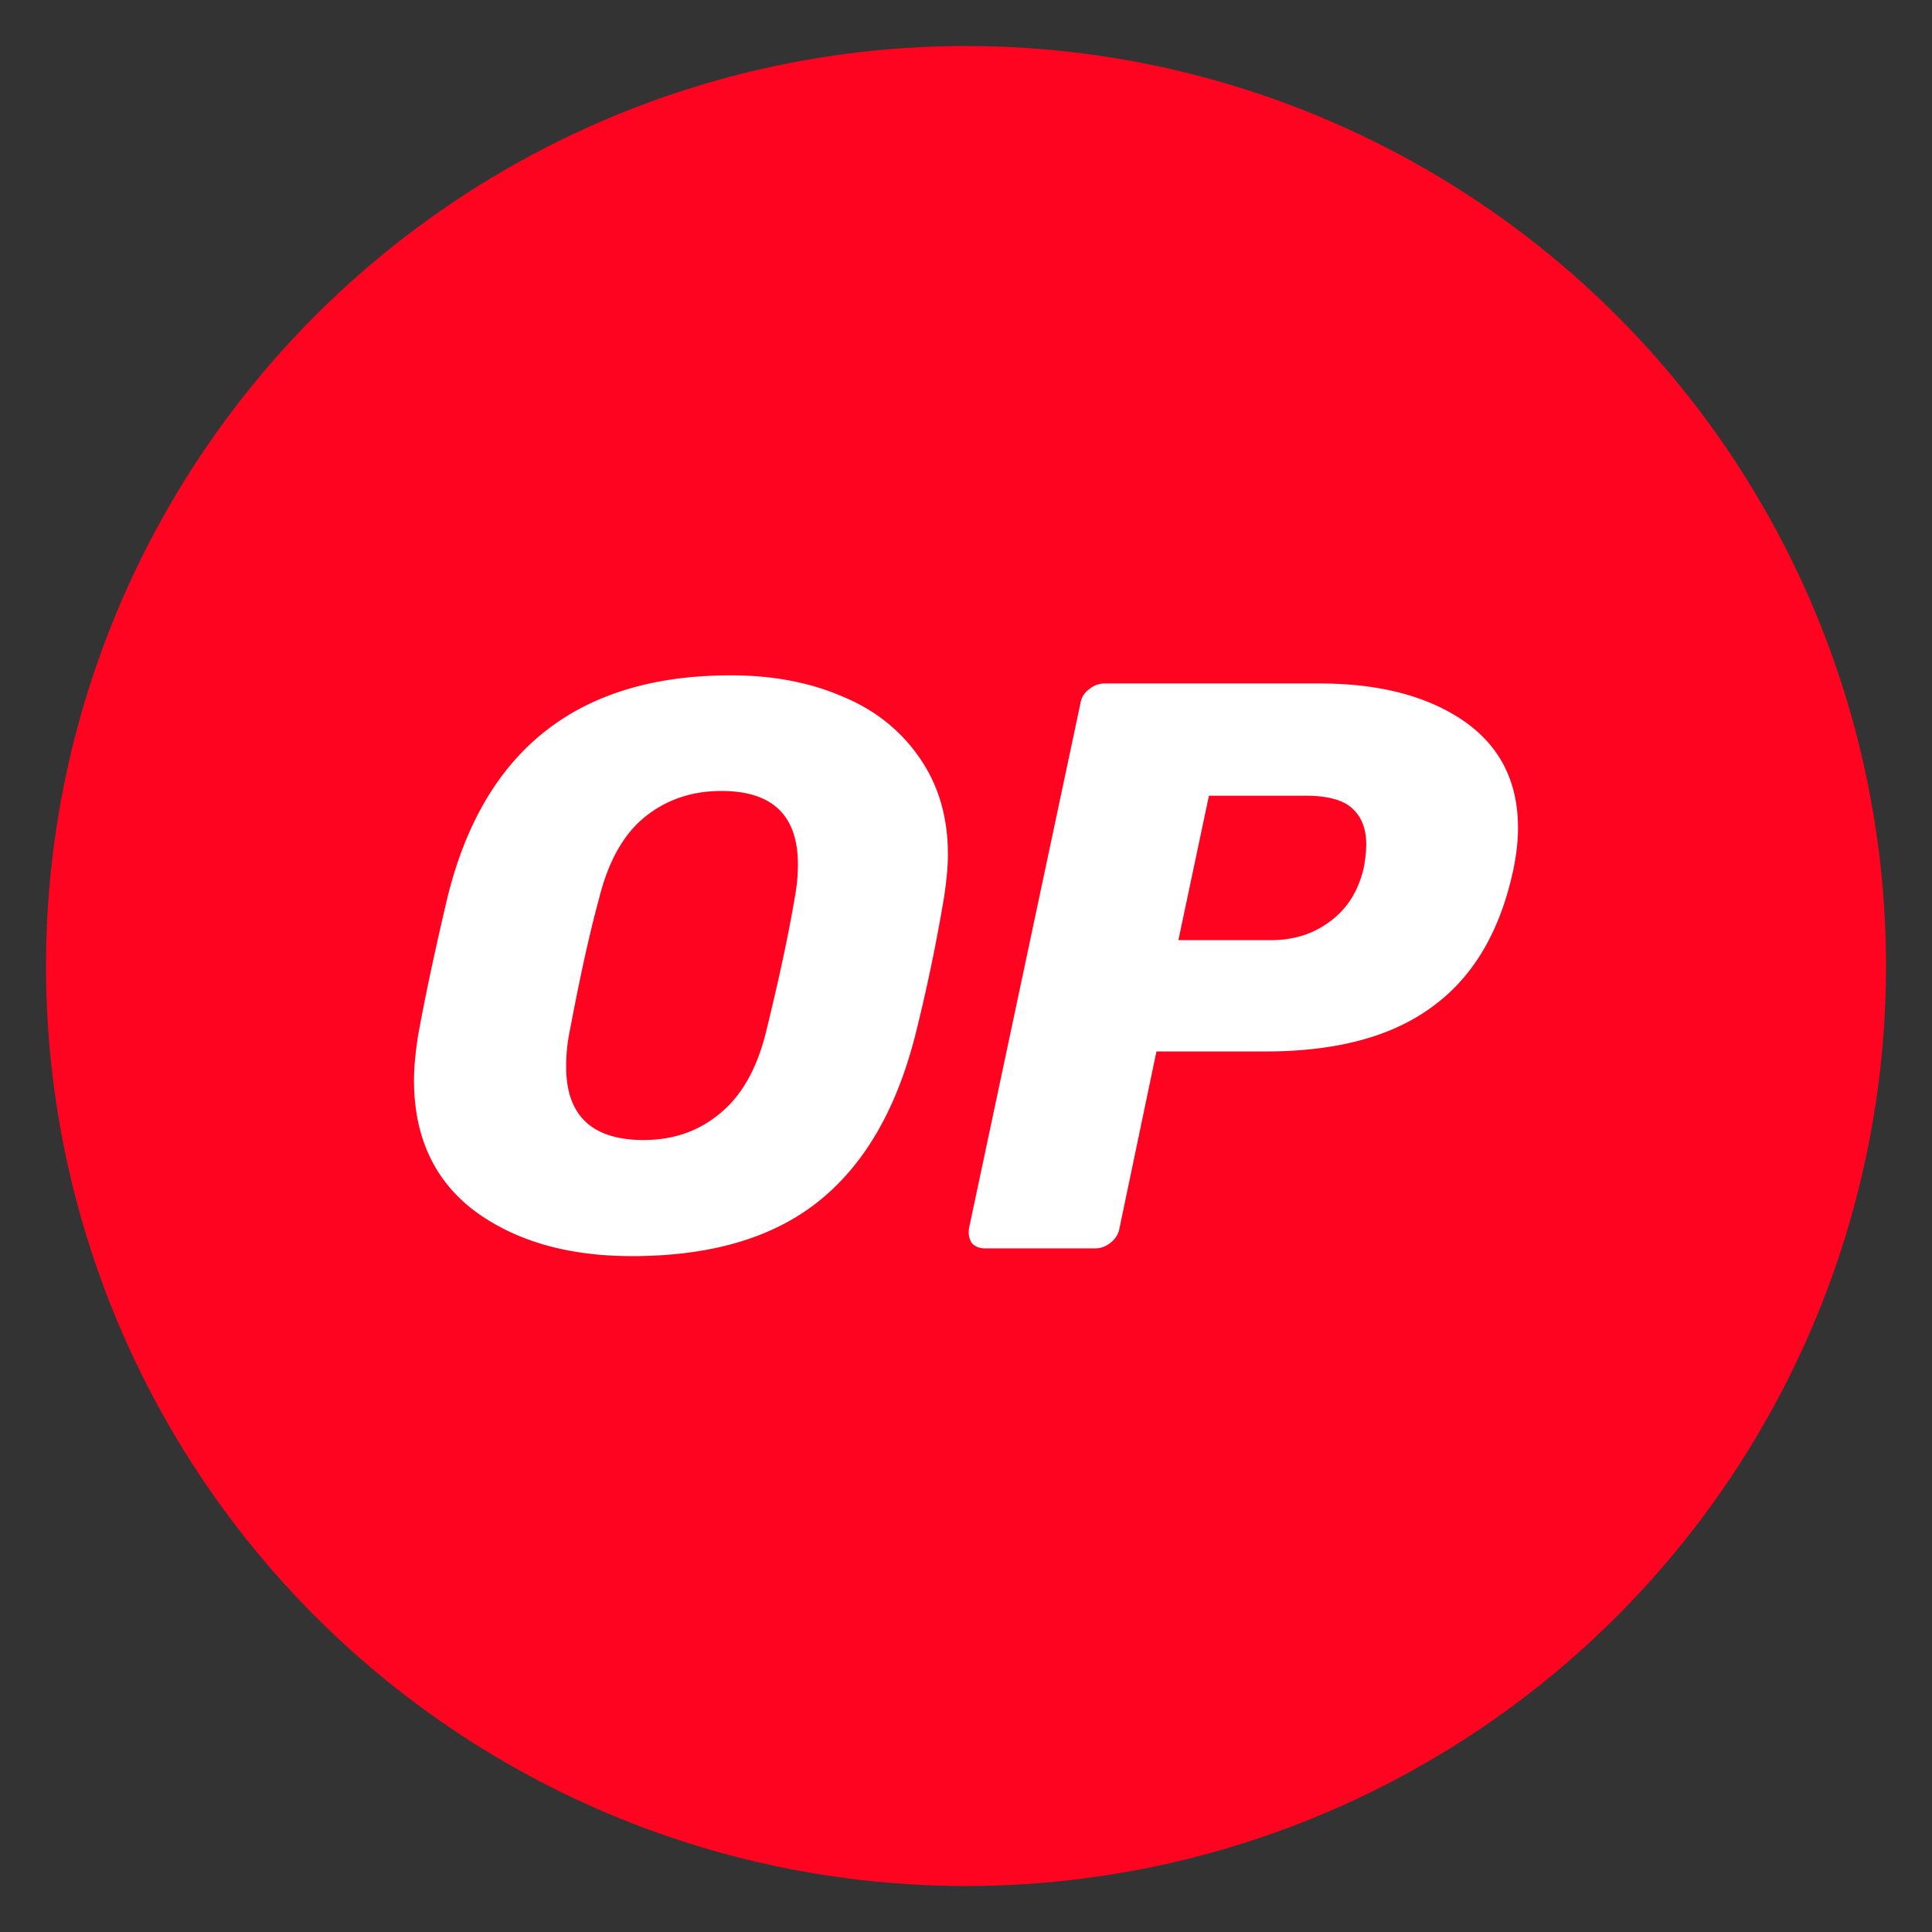 <svg xmlns="http://www.w3.org/2000/svg" fill="none" viewBox="0 0 42 42">
    <rect x="0" y="0" width="42" height="42" fill="#333333" stroke="none"/>
    <circle cx="21" cy="21" r="20" fill="#FF0420"/>
    <path fill="#fff" d="M13.738 27.307c-1.392 0-2.532-.327-3.42-.982C9.439 25.662 9 24.71 9 23.485c0-.262.028-.57.084-.945.15-.84.365-1.85.645-3.037.794-3.215 2.85-4.822 6.159-4.822.897 0 1.71.15 2.42.458.71.29 1.271.738 1.683 1.336.41.589.616 1.29.616 2.103 0 .243-.028.551-.084.925a37.952 37.952 0 0 1-.635 3.037c-.412 1.599-1.112 2.804-2.122 3.599-1 .785-2.345 1.168-4.028 1.168Zm.253-2.524c.654 0 1.205-.196 1.663-.58.467-.382.804-.971 1-1.775.271-1.103.477-2.056.617-2.878.047-.243.075-.496.075-.757 0-1.066-.552-1.598-1.664-1.598-.654 0-1.215.196-1.682.58-.458.382-.785.971-.981 1.775-.215.785-.42 1.738-.636 2.878a3.733 3.733 0 0 0-.075.738c-.009 1.085.561 1.617 1.683 1.617ZM21.42 27.139c-.13 0-.224-.038-.298-.122-.056-.093-.075-.196-.056-.318l2.42-11.401a.466.466 0 0 1 .196-.318.515.515 0 0 1 .337-.122h4.663c1.3 0 2.337.271 3.122.804.794.542 1.196 1.318 1.196 2.336 0 .29-.037.599-.103.916-.29 1.346-.878 2.337-1.775 2.982-.879.645-2.084.962-3.617.962H25.14l-.803 3.841a.501.501 0 0 1-.197.318.515.515 0 0 1-.336.122H21.42Zm6.206-6.701c.496 0 .916-.131 1.28-.402.374-.271.617-.654.739-1.159.037-.196.056-.374.056-.523 0-.337-.103-.598-.3-.776-.195-.187-.541-.28-1.018-.28h-2.102l-.664 3.14h2.01Z"/>
</svg>
